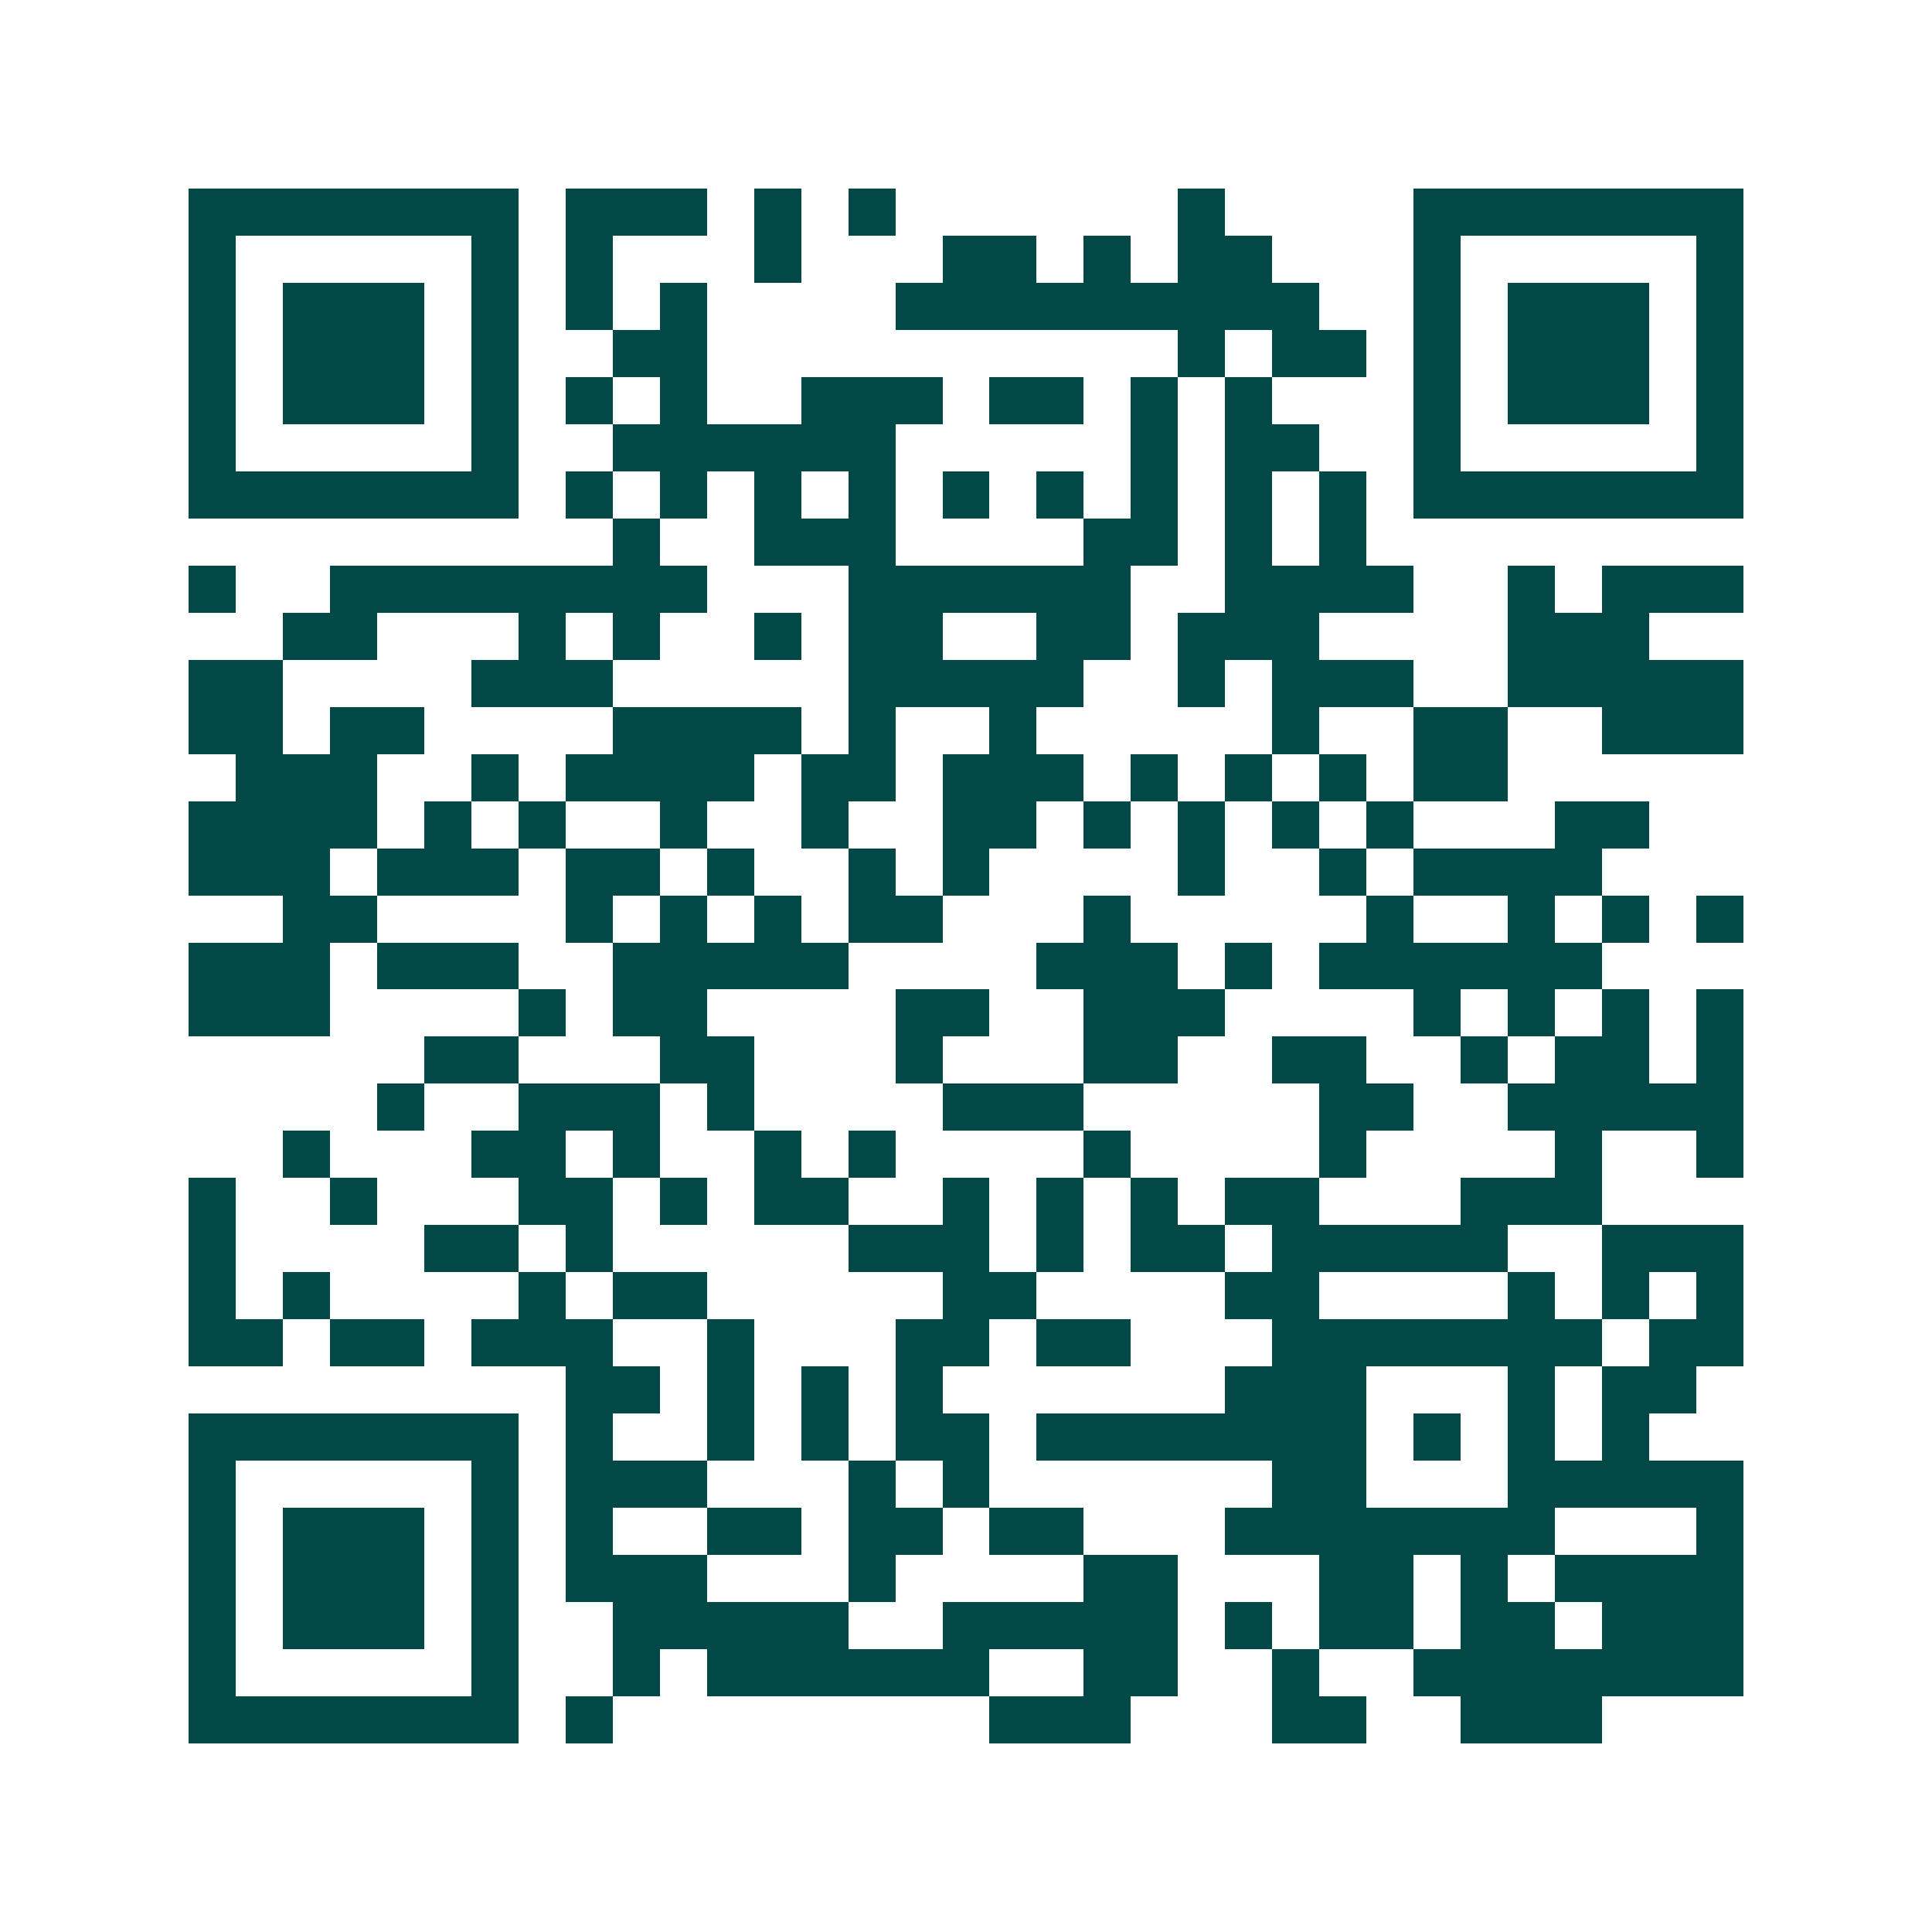<svg xmlns="http://www.w3.org/2000/svg" width="200" height="200" viewBox="0 0 41 41" shape-rendering="crispEdges"><path fill="#ffffff" d="M0 0h41v41H0z"/><path stroke="#014847" d="M4 4.5h7m1 0h3m1 0h1m1 0h1m6 0h1m4 0h7M4 5.5h1m5 0h1m1 0h1m3 0h1m3 0h2m1 0h1m1 0h2m3 0h1m5 0h1M4 6.5h1m1 0h3m1 0h1m1 0h1m1 0h1m4 0h9m2 0h1m1 0h3m1 0h1M4 7.5h1m1 0h3m1 0h1m2 0h2m10 0h1m1 0h2m1 0h1m1 0h3m1 0h1M4 8.5h1m1 0h3m1 0h1m1 0h1m1 0h1m2 0h3m1 0h2m1 0h1m1 0h1m3 0h1m1 0h3m1 0h1M4 9.5h1m5 0h1m2 0h6m5 0h1m1 0h2m2 0h1m5 0h1M4 10.5h7m1 0h1m1 0h1m1 0h1m1 0h1m1 0h1m1 0h1m1 0h1m1 0h1m1 0h1m1 0h7M13 11.5h1m2 0h3m4 0h2m1 0h1m1 0h1M4 12.5h1m2 0h8m3 0h6m2 0h4m2 0h1m1 0h3M6 13.5h2m3 0h1m1 0h1m2 0h1m1 0h2m2 0h2m1 0h3m4 0h3M4 14.5h2m4 0h3m5 0h5m2 0h1m1 0h3m2 0h5M4 15.5h2m1 0h2m4 0h4m1 0h1m2 0h1m5 0h1m2 0h2m2 0h3M5 16.5h3m2 0h1m1 0h4m1 0h2m1 0h3m1 0h1m1 0h1m1 0h1m1 0h2M4 17.5h4m1 0h1m1 0h1m2 0h1m2 0h1m2 0h2m1 0h1m1 0h1m1 0h1m1 0h1m3 0h2M4 18.5h3m1 0h3m1 0h2m1 0h1m2 0h1m1 0h1m4 0h1m2 0h1m1 0h4M6 19.5h2m4 0h1m1 0h1m1 0h1m1 0h2m3 0h1m5 0h1m2 0h1m1 0h1m1 0h1M4 20.5h3m1 0h3m2 0h5m4 0h3m1 0h1m1 0h6M4 21.5h3m4 0h1m1 0h2m4 0h2m2 0h3m4 0h1m1 0h1m1 0h1m1 0h1M9 22.5h2m3 0h2m3 0h1m3 0h2m2 0h2m2 0h1m1 0h2m1 0h1M8 23.5h1m2 0h3m1 0h1m4 0h3m5 0h2m2 0h5M6 24.5h1m3 0h2m1 0h1m2 0h1m1 0h1m4 0h1m4 0h1m4 0h1m2 0h1M4 25.5h1m2 0h1m3 0h2m1 0h1m1 0h2m2 0h1m1 0h1m1 0h1m1 0h2m3 0h3M4 26.5h1m4 0h2m1 0h1m5 0h3m1 0h1m1 0h2m1 0h5m2 0h3M4 27.5h1m1 0h1m4 0h1m1 0h2m5 0h2m4 0h2m4 0h1m1 0h1m1 0h1M4 28.5h2m1 0h2m1 0h3m2 0h1m3 0h2m1 0h2m3 0h7m1 0h2M12 29.5h2m1 0h1m1 0h1m1 0h1m6 0h3m3 0h1m1 0h2M4 30.5h7m1 0h1m2 0h1m1 0h1m1 0h2m1 0h7m1 0h1m1 0h1m1 0h1M4 31.5h1m5 0h1m1 0h3m3 0h1m1 0h1m6 0h2m3 0h5M4 32.5h1m1 0h3m1 0h1m1 0h1m2 0h2m1 0h2m1 0h2m3 0h7m3 0h1M4 33.5h1m1 0h3m1 0h1m1 0h3m3 0h1m4 0h2m3 0h2m1 0h1m1 0h4M4 34.5h1m1 0h3m1 0h1m2 0h5m2 0h5m1 0h1m1 0h2m1 0h2m1 0h3M4 35.5h1m5 0h1m2 0h1m1 0h6m2 0h2m2 0h1m2 0h7M4 36.5h7m1 0h1m8 0h3m3 0h2m2 0h3"/></svg>
